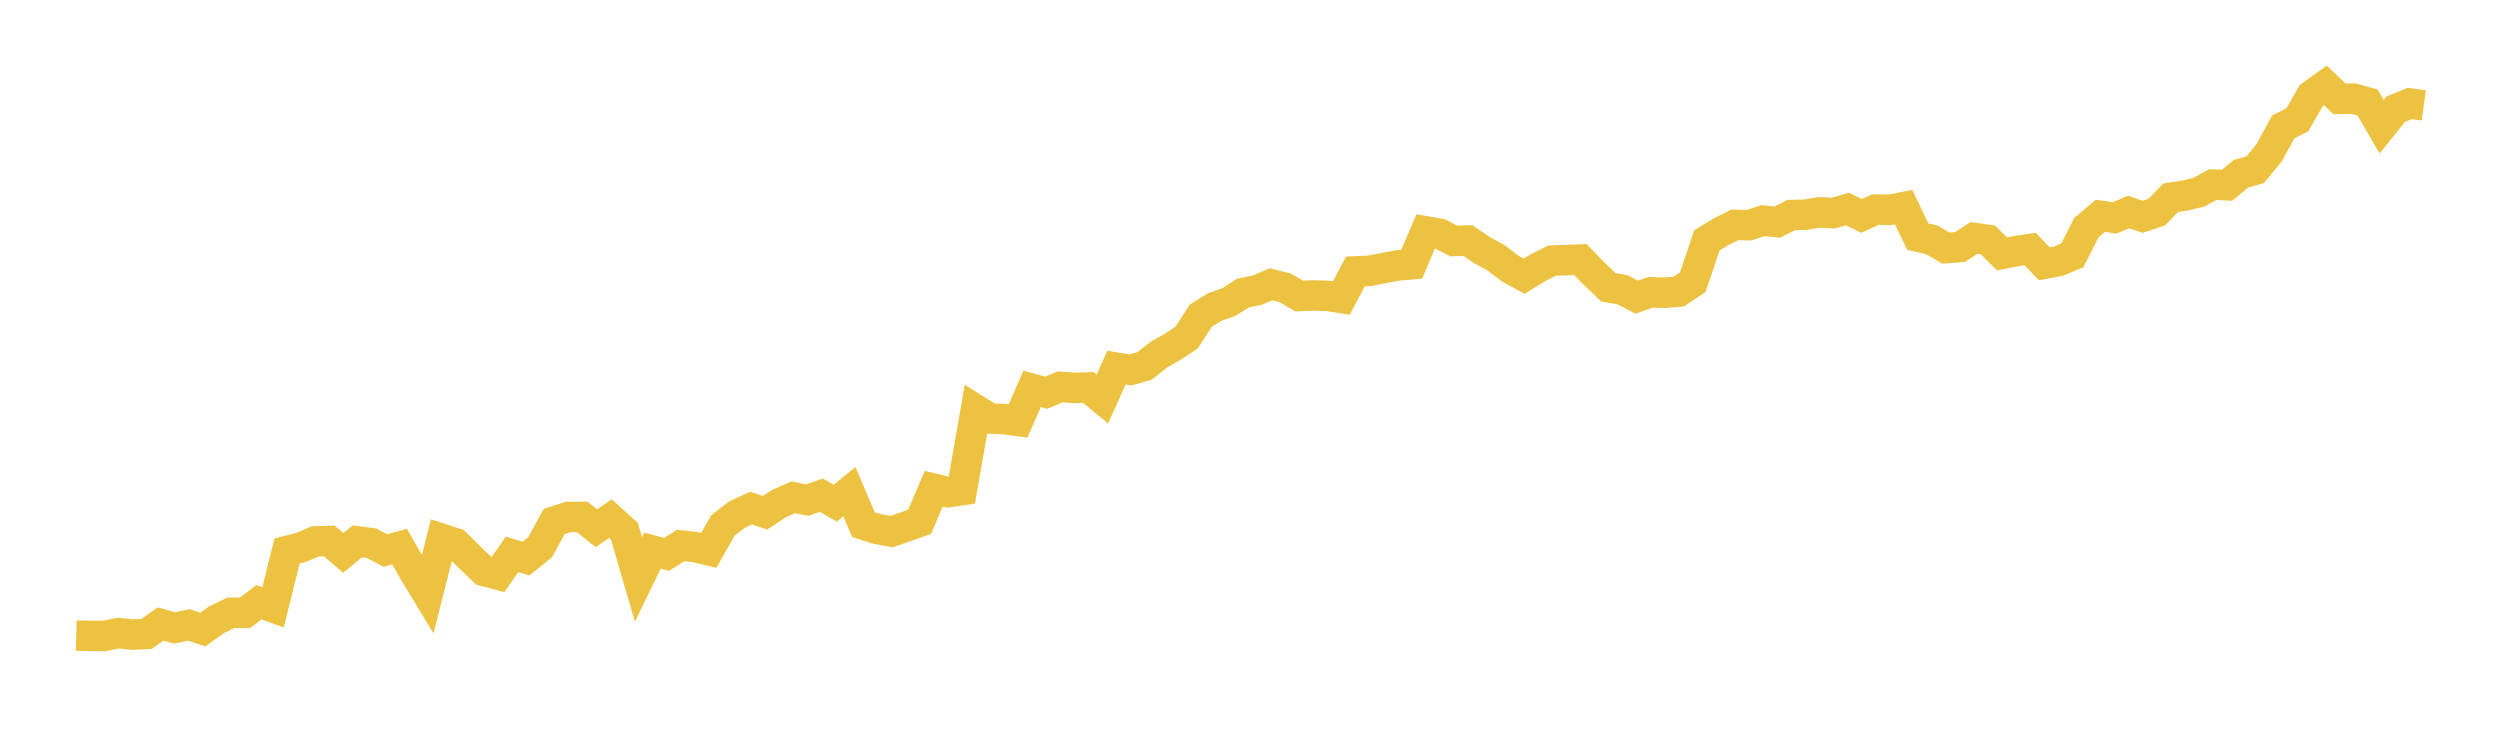 <svg width="164" height="48" xmlns="http://www.w3.org/2000/svg" xmlns:xlink="http://www.w3.org/1999/xlink"><path fill="none" stroke="rgb(237,194,64)" stroke-width="2" d="M5,41.693L5.922,41.716L6.844,41.718L7.766,41.53L8.689,41.632L9.611,41.585L10.533,40.933L11.455,41.195L12.377,40.992L13.299,41.296L14.222,40.644L15.144,40.2L16.066,40.207L16.988,39.506L17.91,39.844L18.832,36.142L19.754,35.911L20.677,35.518L21.599,35.486L22.521,36.27L23.443,35.512L24.365,35.634L25.287,36.117L26.21,35.857L27.132,37.471L28.054,38.99L28.976,35.347L29.898,35.65L30.82,36.567L31.743,37.45L32.665,37.697L33.587,36.368L34.509,36.644L35.431,35.897L36.353,34.209L37.275,33.915L38.198,33.911L39.12,34.648L40.042,34.022L40.964,34.853L41.886,38.014L42.808,36.119L43.731,36.369L44.653,35.785L45.575,35.884L46.497,36.103L47.419,34.476L48.341,33.759L49.263,33.328L50.186,33.638L51.108,33.031L52.03,32.621L52.952,32.808L53.874,32.483L54.796,33.008L55.719,32.253L56.641,34.416L57.563,34.708L58.485,34.873L59.407,34.554L60.329,34.231L61.251,32.062L62.174,32.288L63.096,32.153L64.018,26.876L64.94,27.455L65.862,27.491L66.784,27.617L67.707,25.508L68.629,25.763L69.551,25.377L70.473,25.448L71.395,25.415L72.317,26.173L73.24,24.118L74.162,24.264L75.084,24.003L76.006,23.276L76.928,22.75L77.85,22.136L78.772,20.705L79.695,20.137L80.617,19.811L81.539,19.227L82.461,19.038L83.383,18.647L84.305,18.879L85.228,19.419L86.15,19.383L87.072,19.407L87.994,19.551L88.916,17.804L89.838,17.766L90.76,17.587L91.683,17.413L92.605,17.334L93.527,15.178L94.449,15.337L95.371,15.81L96.293,15.779L97.216,16.406L98.138,16.911L99.06,17.614L99.982,18.119L100.904,17.555L101.826,17.094L102.749,17.062L103.671,17.026L104.593,17.972L105.515,18.848L106.437,19.008L107.359,19.493L108.281,19.175L109.204,19.203L110.126,19.129L111.048,18.512L111.97,15.77L112.892,15.206L113.814,14.749L114.737,14.774L115.659,14.472L116.581,14.573L117.503,14.108L118.425,14.085L119.347,13.93L120.269,13.982L121.192,13.709L122.114,14.167L123.036,13.747L123.958,13.767L124.88,13.588L125.802,15.521L126.725,15.734L127.647,16.274L128.569,16.208L129.491,15.611L130.413,15.74L131.335,16.658L132.257,16.471L133.18,16.335L134.102,17.305L135.024,17.136L135.946,16.751L136.868,14.931L137.79,14.157L138.713,14.295L139.635,13.909L140.557,14.222L141.479,13.92L142.401,12.967L143.323,12.833L144.246,12.607L145.168,12.106L146.09,12.154L147.012,11.398L147.934,11.138L148.856,10.023L149.778,8.326L150.701,7.863L151.623,6.262L152.545,5.599L153.467,6.485L154.389,6.47L155.311,6.723L156.234,8.309L157.156,7.165L158.078,6.788L159,6.917"></path></svg>